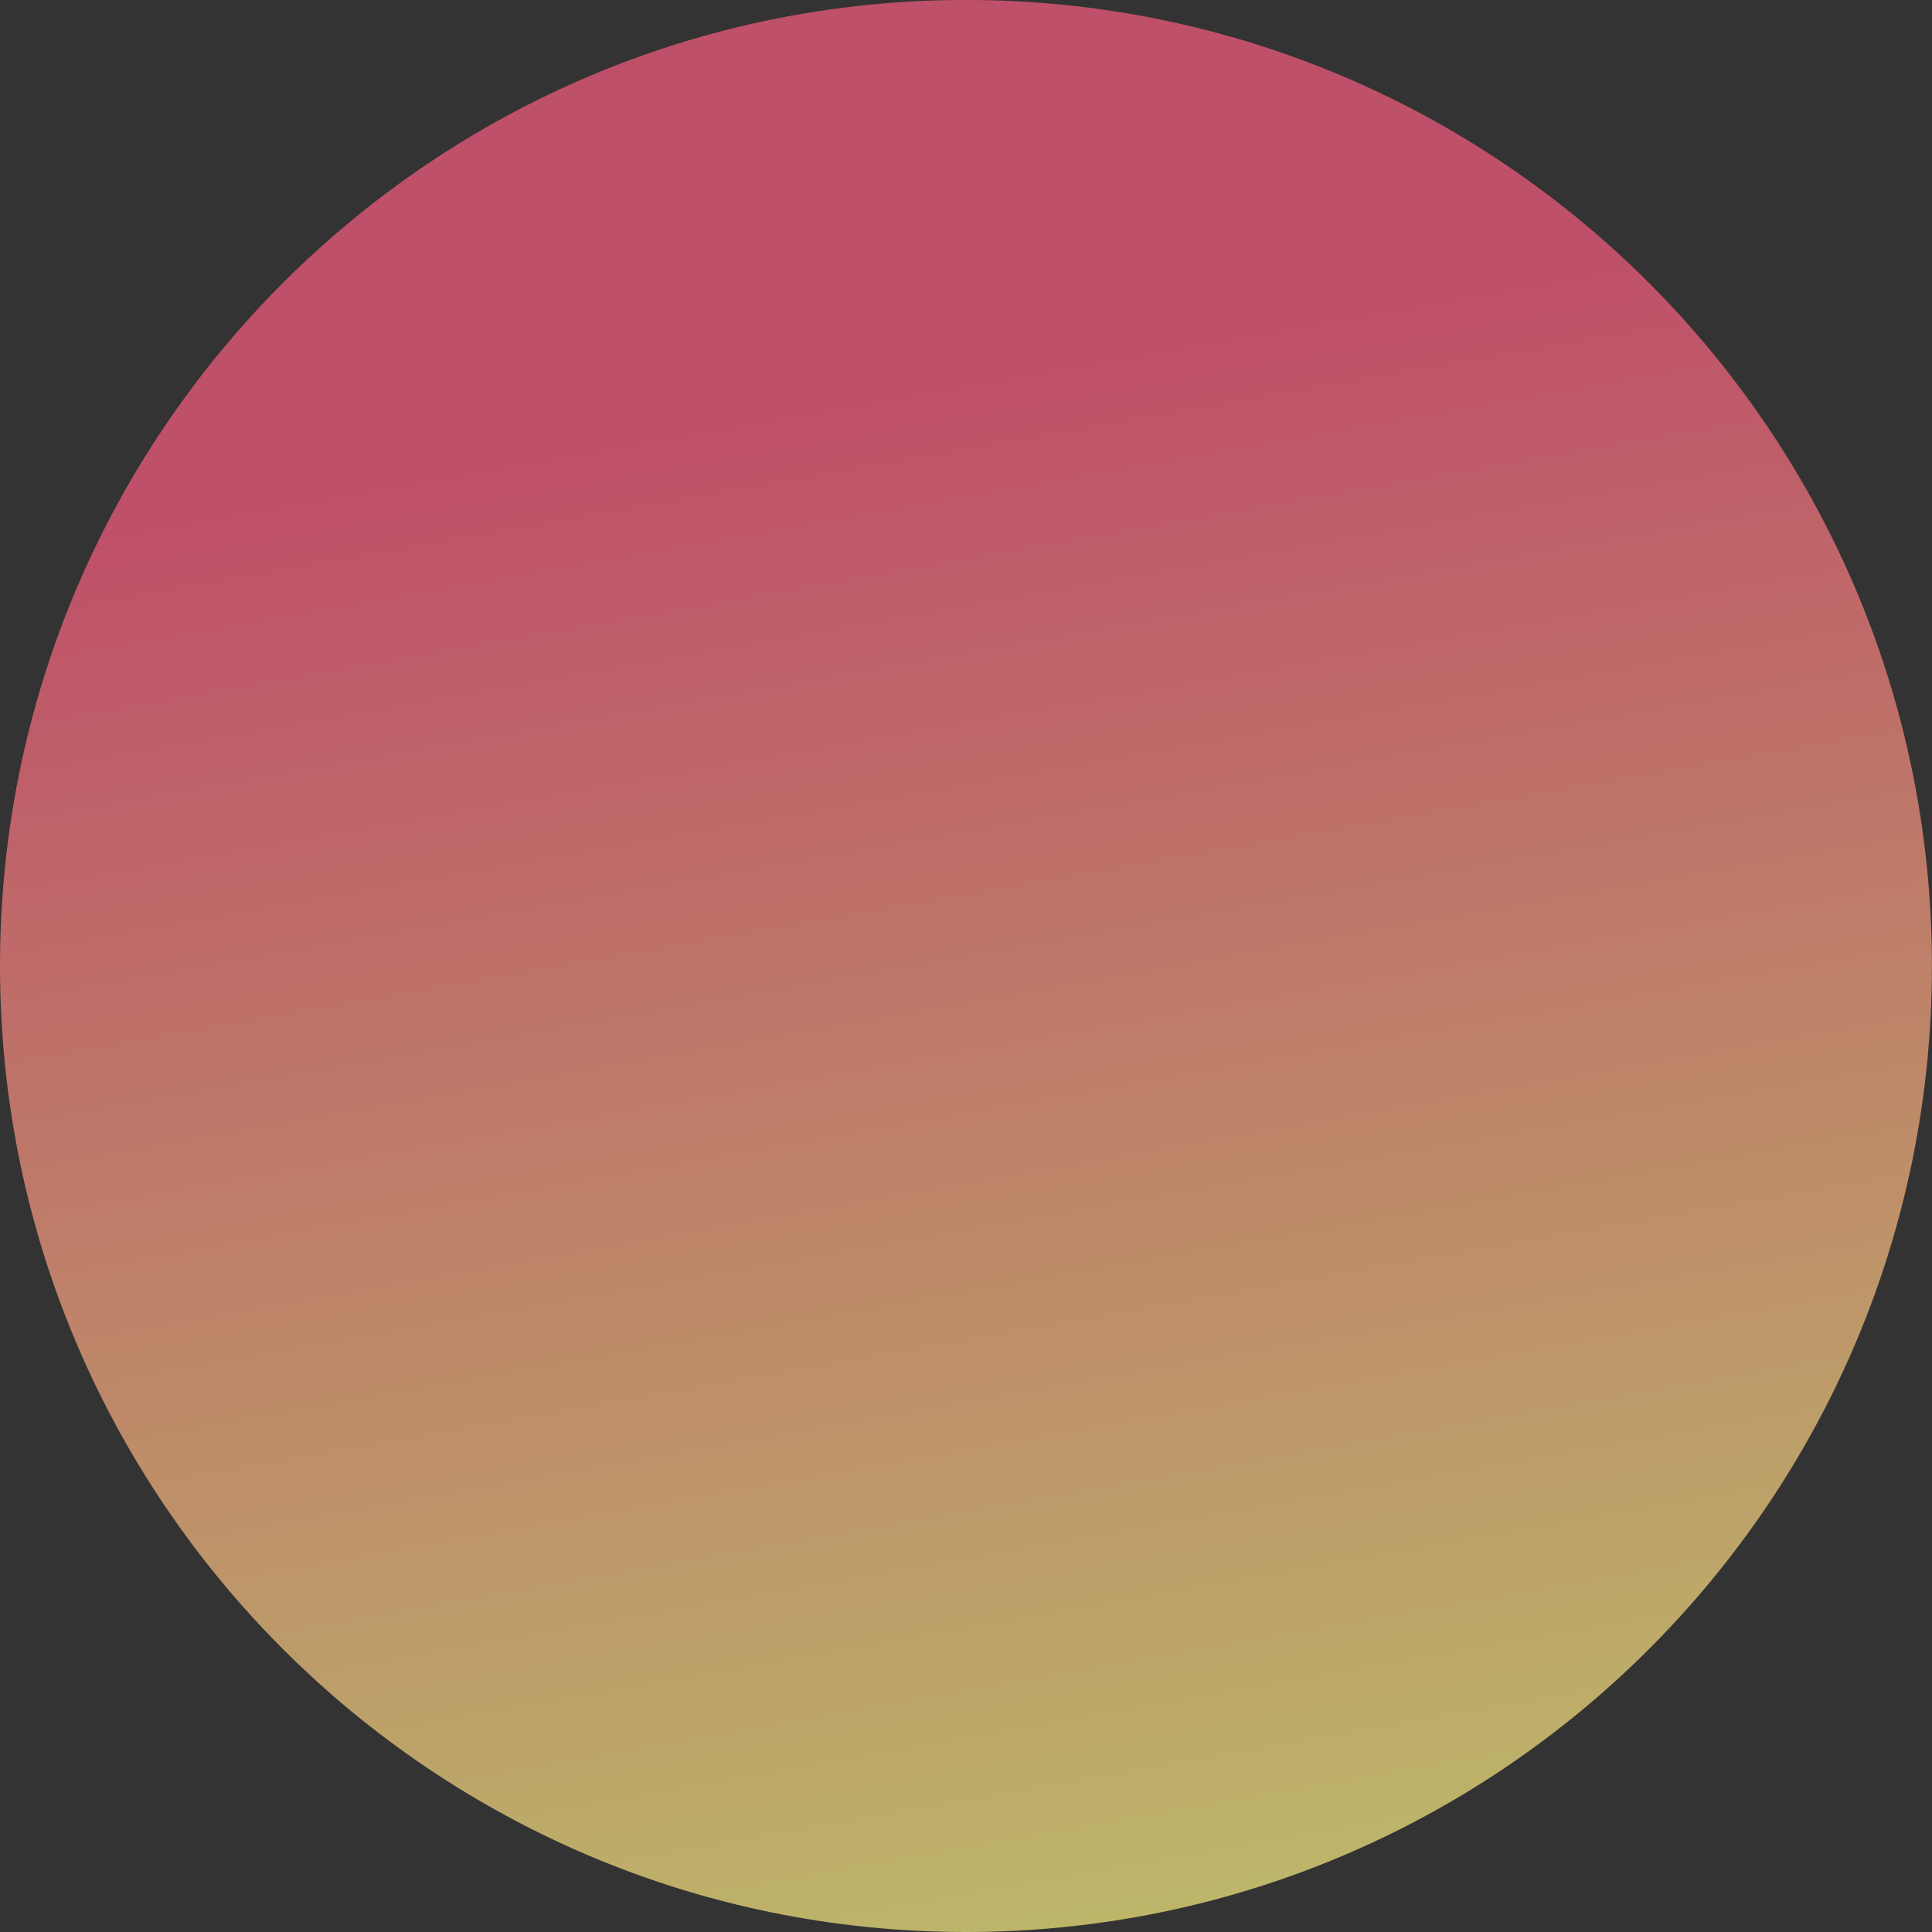 <svg xmlns="http://www.w3.org/2000/svg" xmlns:xlink="http://www.w3.org/1999/xlink" width="500" height="500" viewBox="0 0 500 500">
  <rect x="0" y="0" width="500" height="500" fill="#333333" stroke="none"/>
  <defs>
    <style>
      .cls-1 {
        fill-opacity: 0.7;
        fill-rule: evenodd;
        fill: url(#linear-gradient);
      }
    </style>
    <linearGradient id="linear-gradient" x1="2094.067" y1="1500" x2="2005.903" y2="1000" gradientUnits="userSpaceOnUse">
      <stop offset="0" stop-color="#f8f080"/>
      <stop offset="0.793" stop-color="#fc5d80"/>
      <stop offset="1" stop-color="#fc5d80"/>
    </linearGradient>
  </defs>
  <g id="_circle_pink.svg" data-name=" circle_pink.svg">
    <path id="楕円形_2" data-name="楕円形 2" class="cls-1" d="M2049.99,999.99c138.07,0,249.99,111.93,249.99,250.01s-111.92,250-249.99,250S1800,1388.07,1800,1250,1911.92,999.99,2049.99,999.99Z" transform="translate(-1800 -1000)"/>
  </g>
</svg>
